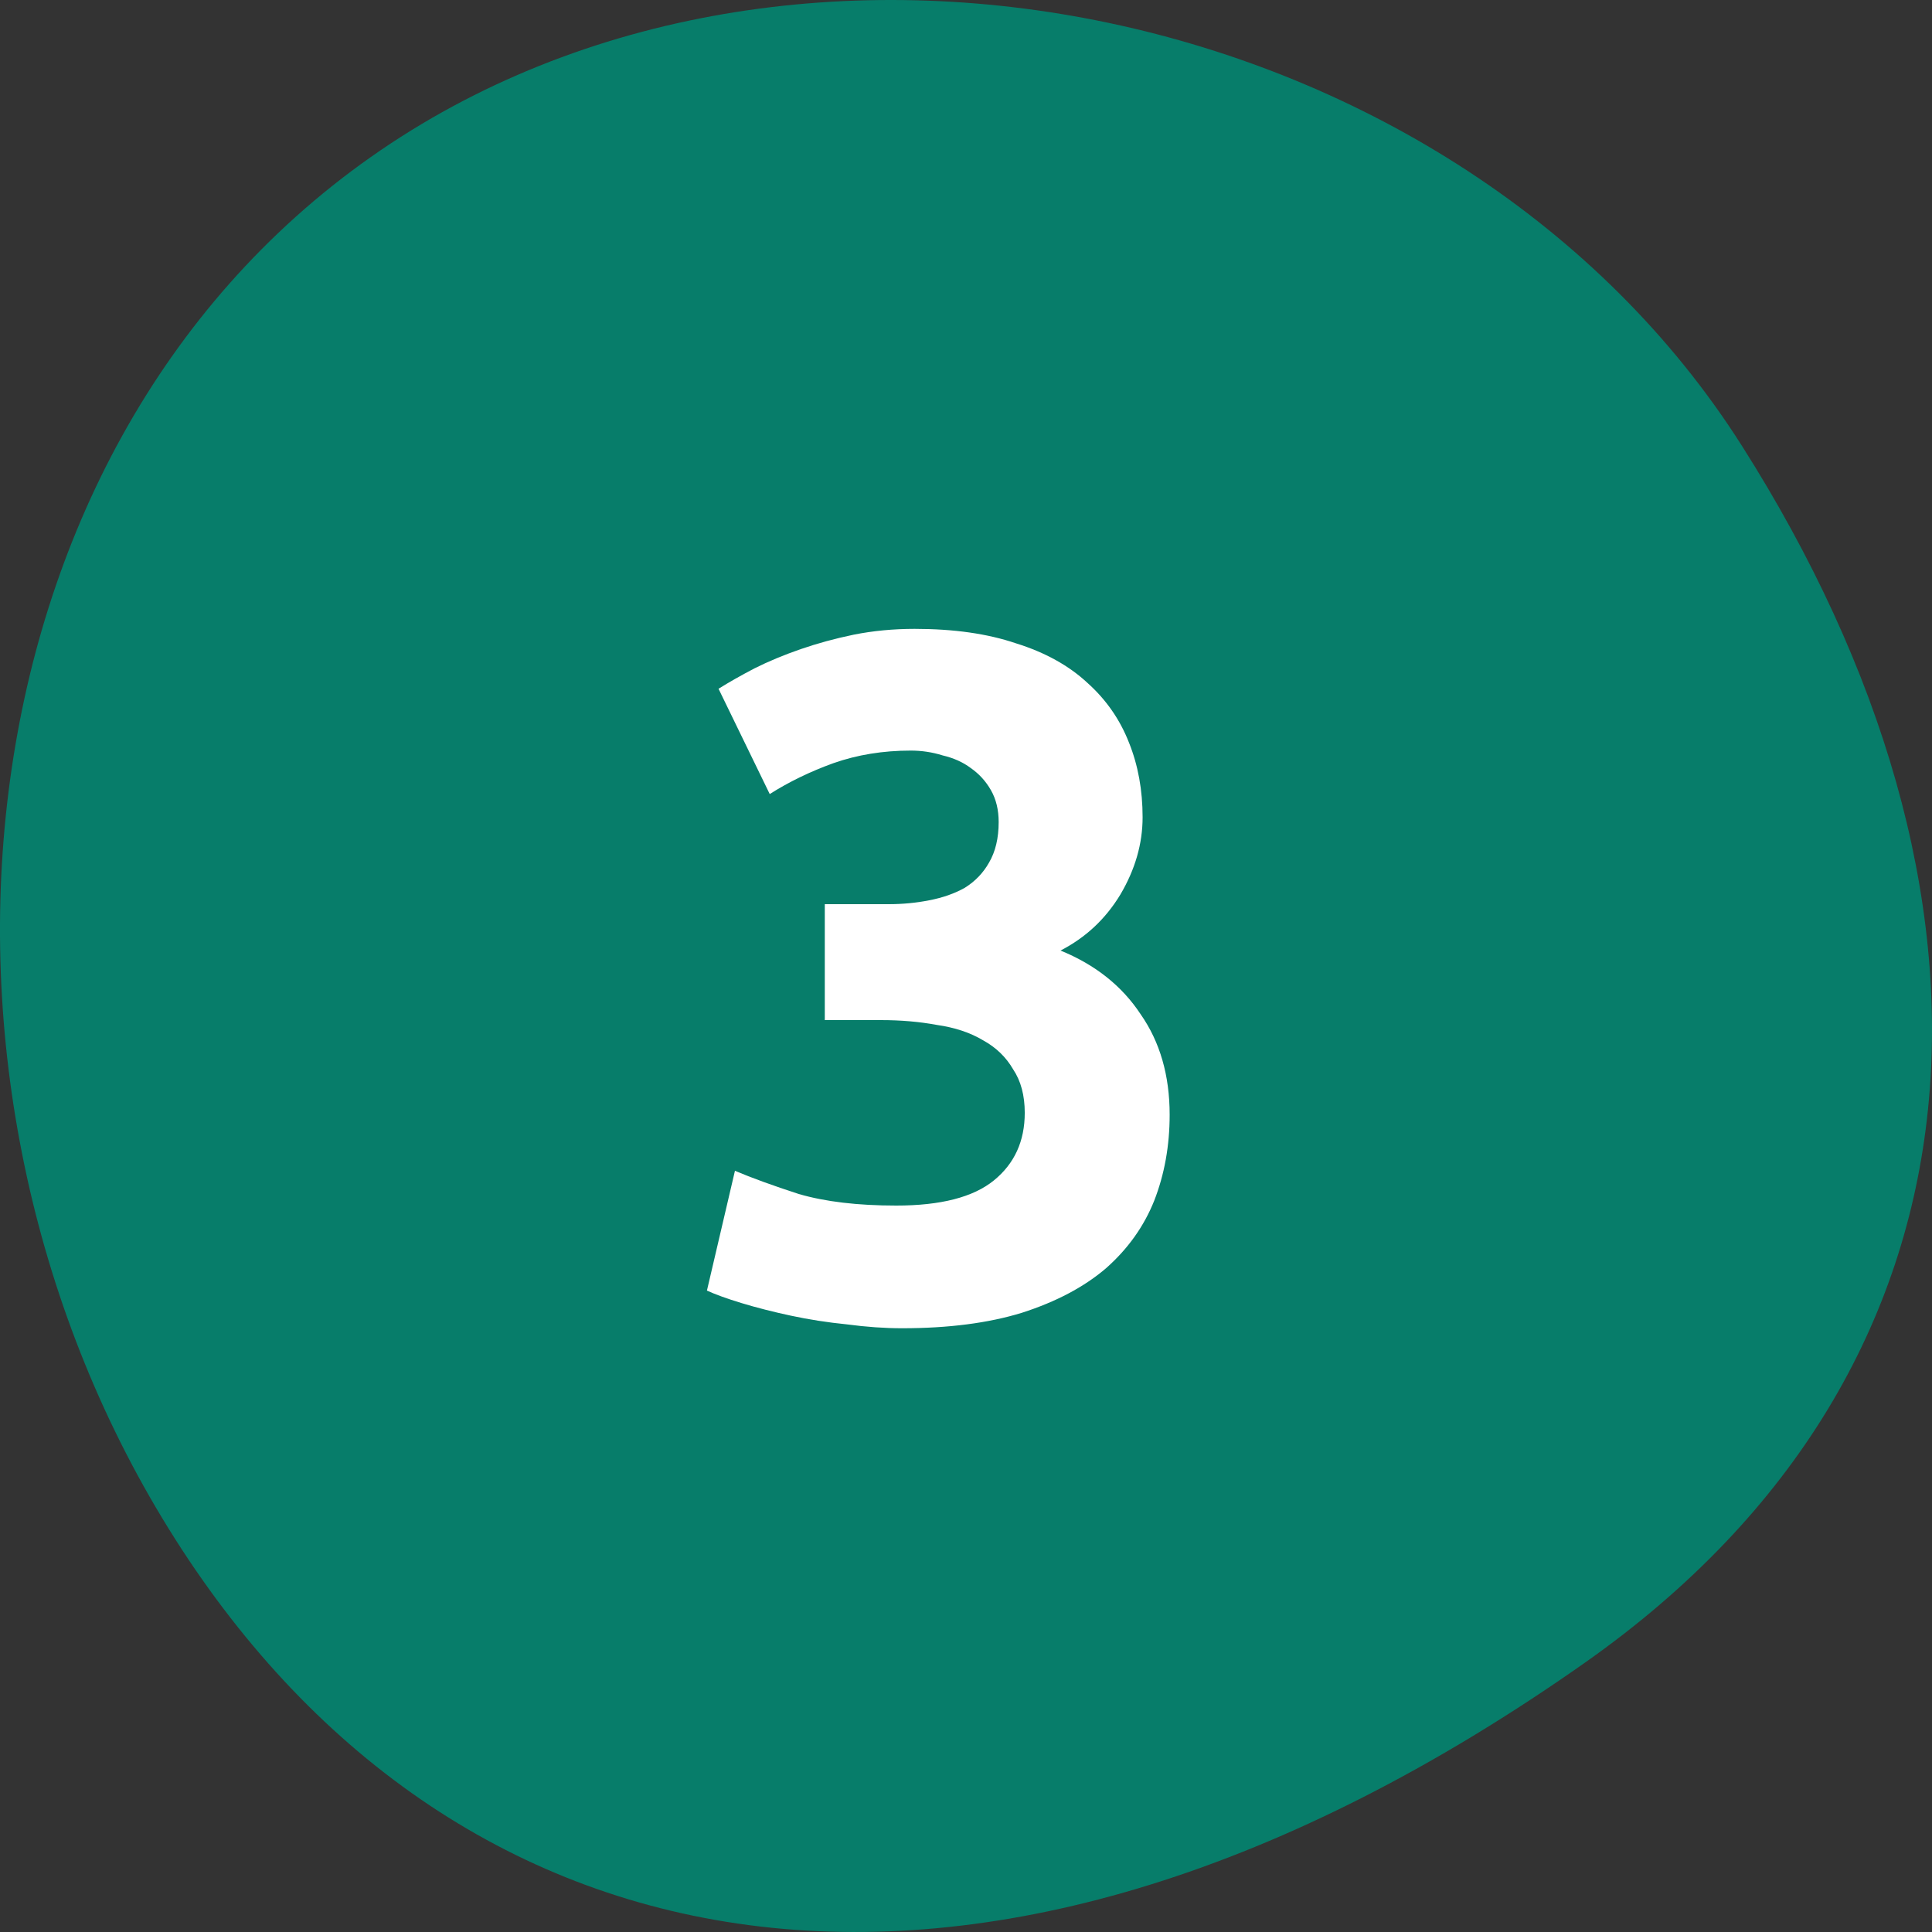 <?xml version="1.0" encoding="UTF-8"?> <svg xmlns="http://www.w3.org/2000/svg" width="100" height="100" viewBox="0 0 100 100" fill="none"><rect x="0" y="0" width="100" height="100" fill="#333333" stroke="none"/><g clip-path="url(#clip0_11919_1422)"><path d="M9.056 79.645C23.68 102.68 50.864 107.998 82.049 86.05C103.926 70.651 104.784 46.106 90.159 23.072C75.535 0.037 41.071 -7.27 19.194 8.128C-2.684 23.526 -5.569 56.61 9.056 79.645Z" fill="#077D6A"></path><path d="M46.691 68.75C45.791 68.75 44.841 68.683 43.841 68.55C42.841 68.45 41.874 68.3 40.941 68.1C40.008 67.9 39.158 67.683 38.391 67.45C37.624 67.217 37.024 67 36.591 66.8L38.041 60.6C38.908 60.967 40.008 61.367 41.341 61.8C42.708 62.2 44.391 62.4 46.391 62.4C48.691 62.4 50.374 61.967 51.441 61.1C52.508 60.233 53.041 59.067 53.041 57.6C53.041 56.7 52.841 55.95 52.441 55.35C52.074 54.717 51.558 54.217 50.891 53.85C50.224 53.45 49.424 53.183 48.491 53.05C47.591 52.883 46.624 52.8 45.591 52.8H42.691V46.8H45.991C46.724 46.8 47.424 46.733 48.091 46.6C48.791 46.467 49.408 46.25 49.941 45.95C50.474 45.617 50.891 45.183 51.191 44.65C51.524 44.083 51.691 43.383 51.691 42.55C51.691 41.917 51.558 41.367 51.291 40.9C51.024 40.433 50.674 40.05 50.241 39.75C49.841 39.45 49.358 39.233 48.791 39.1C48.258 38.933 47.708 38.85 47.141 38.85C45.708 38.85 44.374 39.067 43.141 39.5C41.941 39.933 40.841 40.467 39.841 41.1L37.191 35.65C37.724 35.317 38.341 34.967 39.041 34.6C39.774 34.233 40.574 33.9 41.441 33.6C42.308 33.3 43.224 33.05 44.191 32.85C45.191 32.65 46.241 32.55 47.341 32.55C49.374 32.55 51.124 32.8 52.591 33.3C54.091 33.767 55.324 34.45 56.291 35.35C57.258 36.217 57.974 37.25 58.441 38.45C58.908 39.617 59.141 40.9 59.141 42.3C59.141 43.667 58.758 45 57.991 46.3C57.224 47.567 56.191 48.533 54.891 49.2C56.691 49.933 58.074 51.033 59.041 52.5C60.041 53.933 60.541 55.667 60.541 57.7C60.541 59.3 60.274 60.783 59.741 62.15C59.208 63.483 58.374 64.65 57.241 65.65C56.108 66.617 54.658 67.383 52.891 67.95C51.158 68.483 49.091 68.75 46.691 68.75Z" fill="white"></path></g><defs><clipPath id="clip0_11919_1422"><rect width="100" height="100" fill="white"></rect></clipPath></defs></svg> 